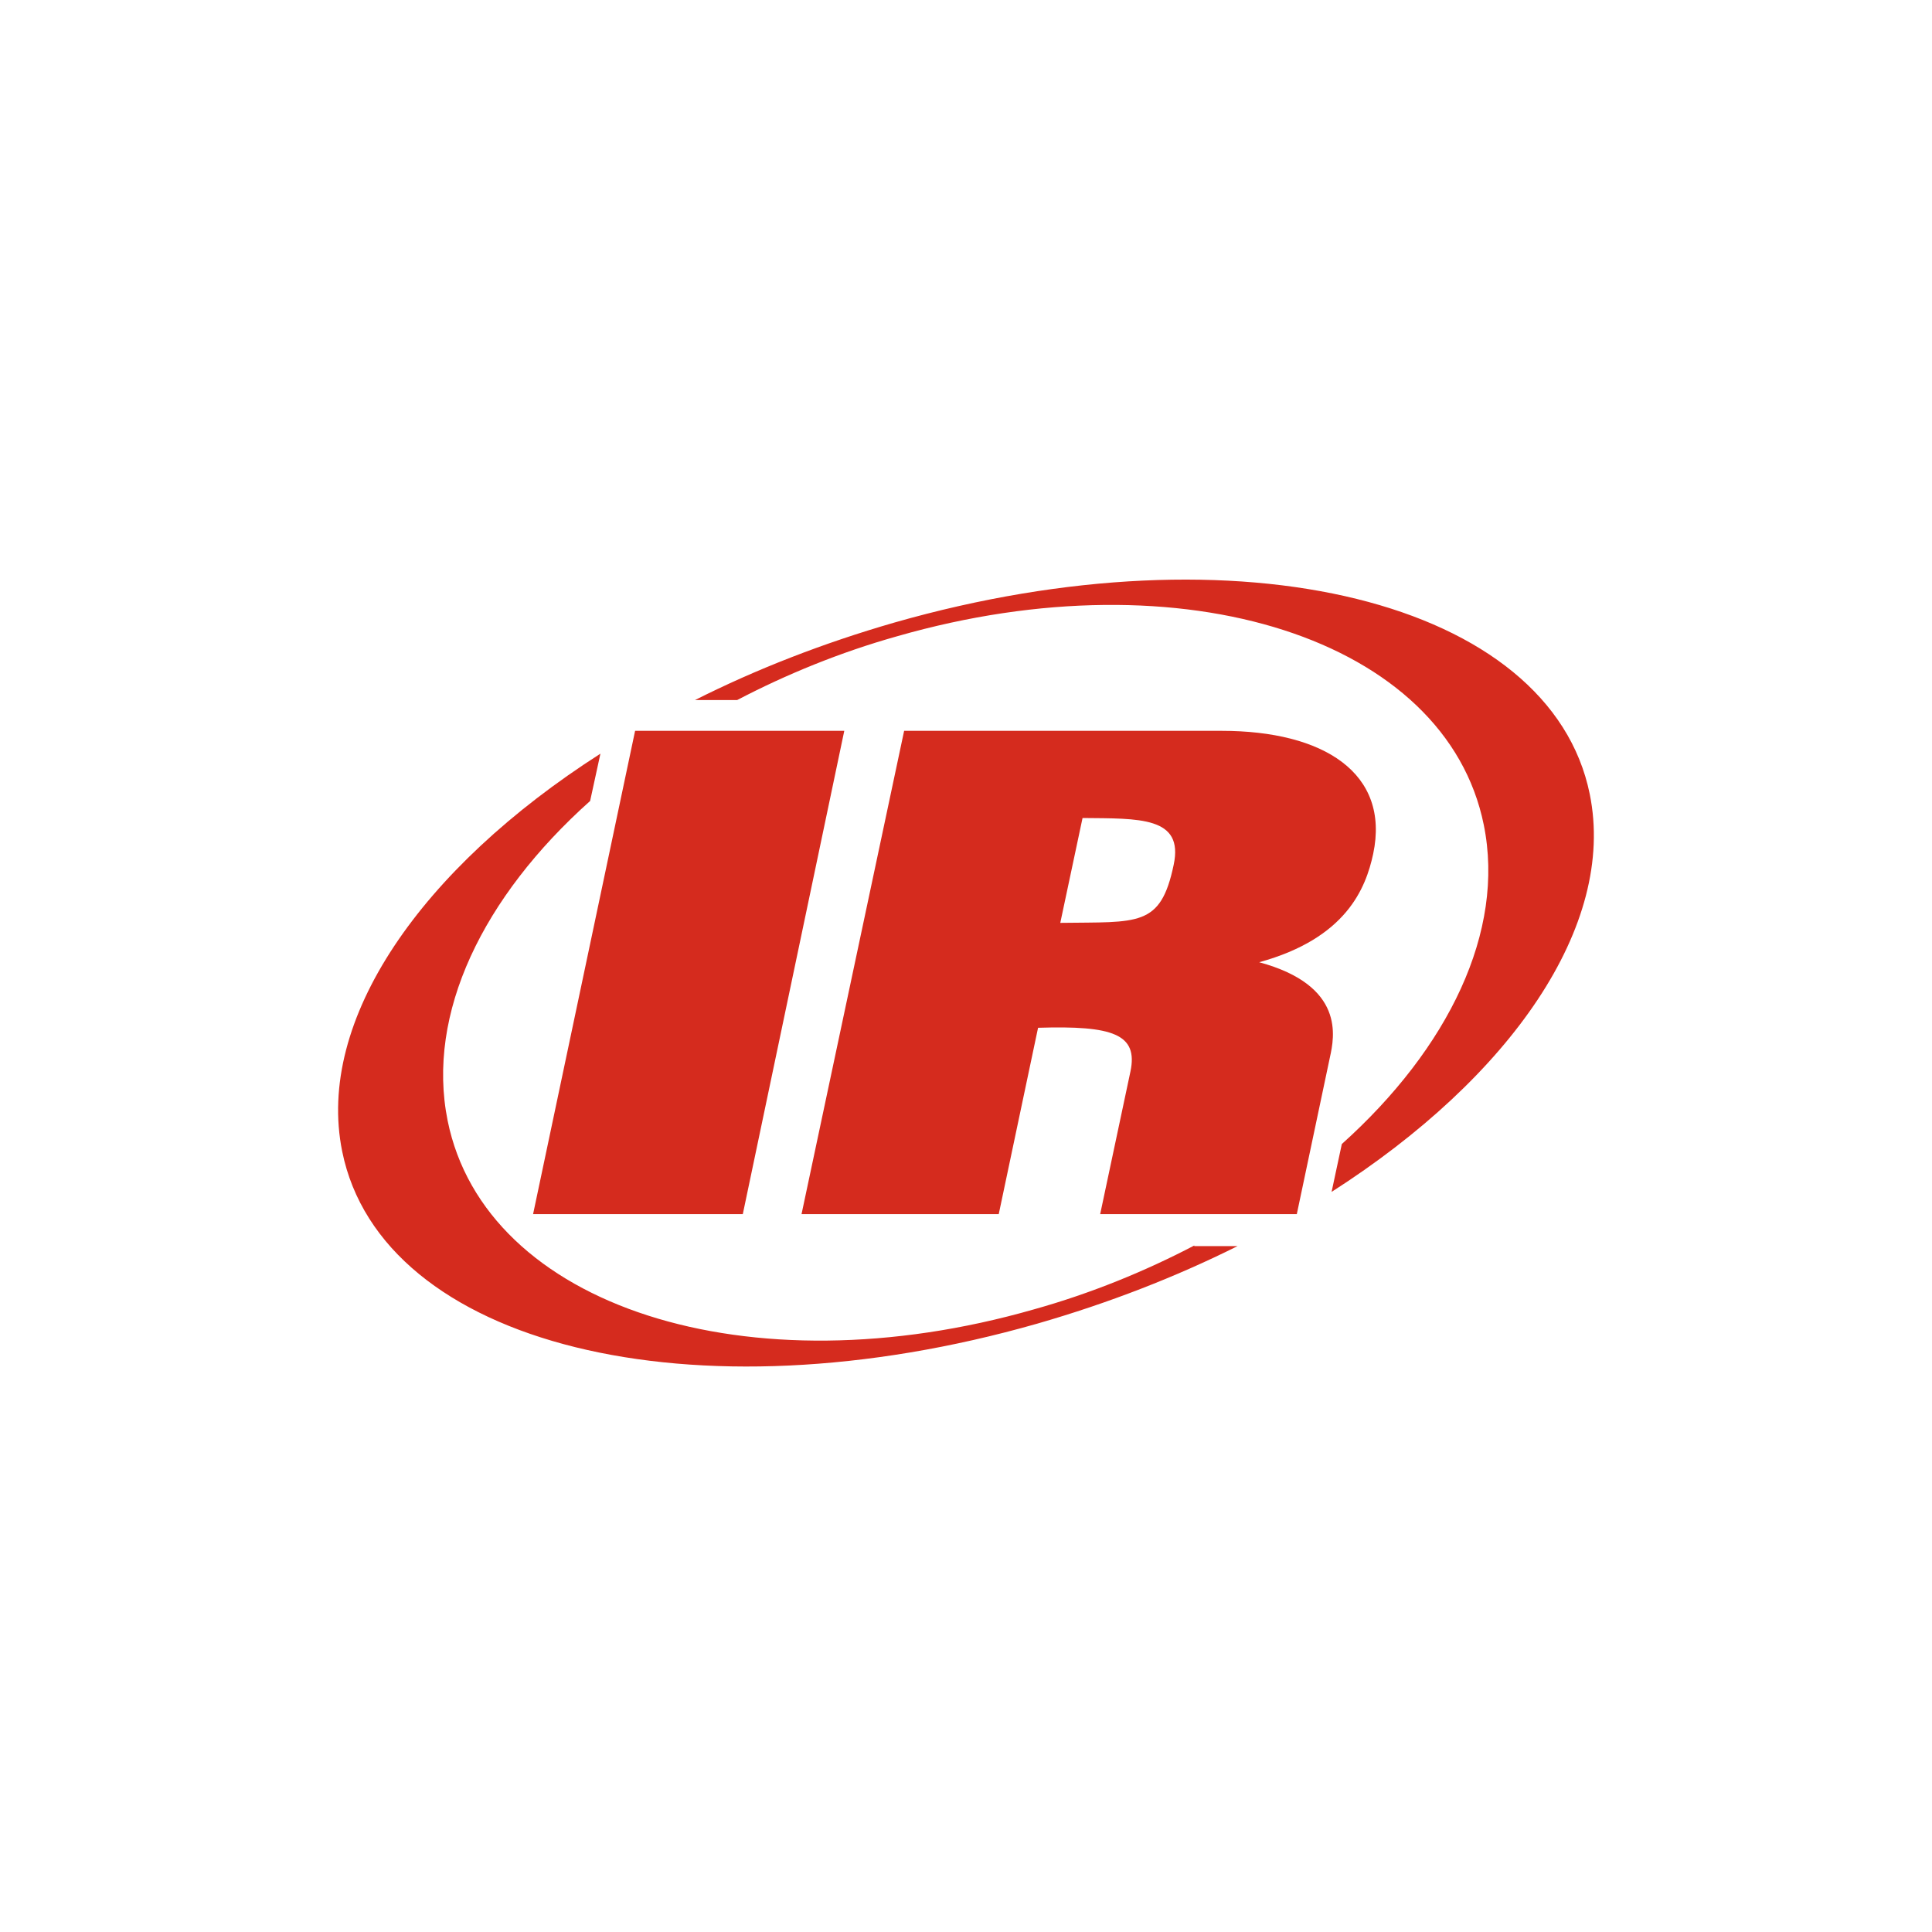 <svg width="40" height="40" viewBox="0 0 40 40" fill="none" xmlns="http://www.w3.org/2000/svg">
<path d="M13.149 15.131H17.48L15.379 25.137H11.037L13.149 15.131Z" fill="#D52B1E"/>
<path d="M16.595 25.137H20.678L21.492 21.279C23.038 21.231 23.569 21.408 23.404 22.187L22.778 25.137H26.849L27.534 21.892C27.628 21.467 27.852 20.405 26.07 19.922C27.876 19.426 28.277 18.388 28.43 17.68C28.784 16.004 27.404 15.131 25.292 15.131H18.719L16.595 25.137ZM21.952 19.107L22.413 16.936C23.581 16.948 24.513 16.901 24.3 17.904C24.029 19.202 23.569 19.084 21.952 19.107Z" fill="#D52B1E"/>
<path d="M24.726 25.787C23.711 26.318 22.59 26.778 21.41 27.108C15.487 28.807 10.047 27.049 9.268 23.203C8.82 20.984 10 18.565 12.218 16.583L12.431 15.604C8.725 17.975 6.531 21.114 7.085 23.84C7.899 27.852 14.342 29.445 21.481 27.403C22.956 26.978 24.348 26.436 25.623 25.799H24.726" fill="#D52B1E"/>
<path d="M32.914 16.441C32.1 12.441 25.657 10.848 18.519 12.889C17.044 13.314 15.651 13.857 14.389 14.494H15.262C16.277 13.963 17.398 13.503 18.578 13.172C24.501 11.473 29.941 13.232 30.72 17.078C31.168 19.285 29.988 21.704 27.781 23.686L27.569 24.677C31.274 22.305 33.469 19.167 32.914 16.441Z" fill="#D52B1E"/>
</svg>
